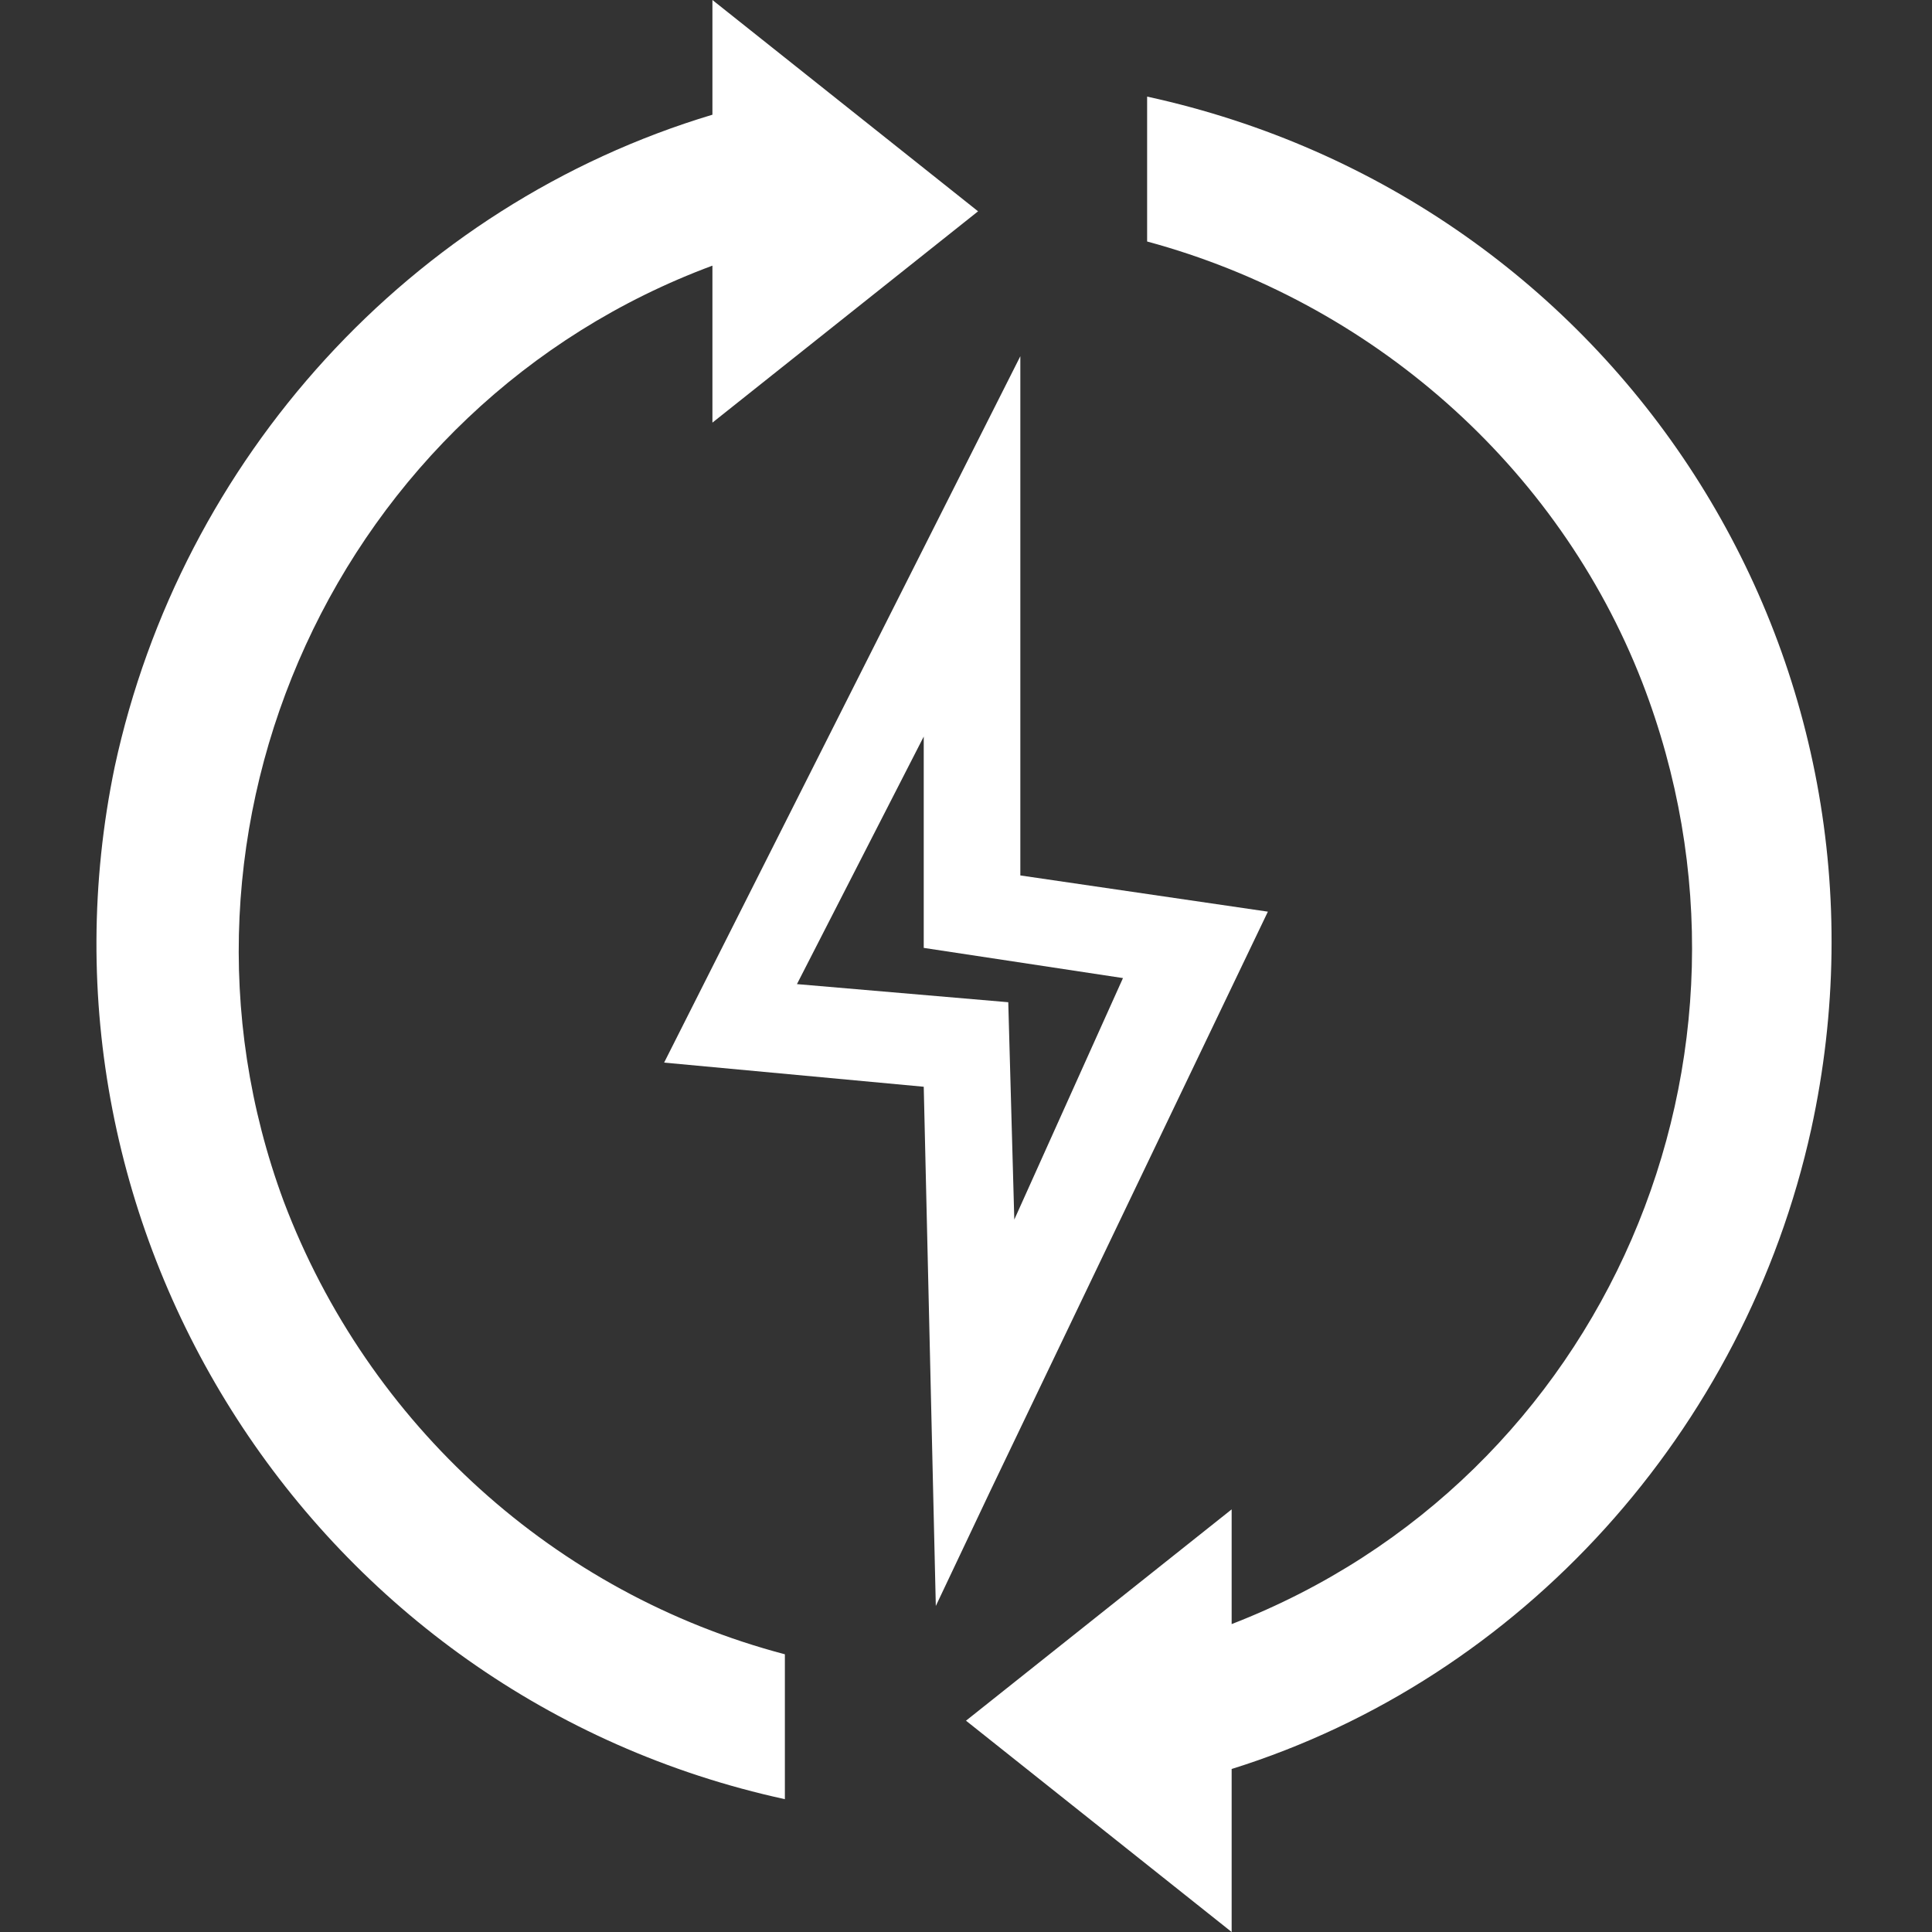 <?xml version="1.0" encoding="utf-8"?>
<!-- Generator: Adobe Illustrator 28.0.0, SVG Export Plug-In . SVG Version: 6.00 Build 0)  -->
<svg version="1.1" id="Layer_1" xmlns="http://www.w3.org/2000/svg" xmlns:xlink="http://www.w3.org/1999/xlink" x="0px" y="0px"
	 viewBox="0 0 32 32" style="enable-background:new 0 0 32 32;" xml:space="preserve">
<rect x="0" y="0" width="32" height="32" fill="#333333" stroke="none"/>
<style type="text/css">
	.st0{fill-rule:evenodd;clip-rule:evenodd;fill:#FFFFFF;}
	.st1{fill:#FFFFFF;}
</style>
<path class="st0" d="M19,1.6c7.8,1.7,12.7,9.3,11,17.1c-1.1,5-4.8,9.1-9.6,10.6V32L16,28.5l4.4-3.5v1.9c6.2-2.4,9.2-9.4,6.8-15.6
	C25.8,7.7,22.7,5,19,4V1.6z M11.8,0l4.4,3.5L11.8,7V4.4c-6.2,2.3-9.4,9.3-7.1,15.5c1.4,3.7,4.5,6.5,8.3,7.5v2.4
	C5.2,28.1,0.3,20.4,1.9,12.7C3,7.6,6.8,3.4,11.8,1.9V0z"/>
<path class="st1" d="M16.9,14.5V5.9L11,17.6l4.3,0.4l0.2,8.6l0.9-1.9l4.6-9.6L16.9,14.5z M16.8,20.2l-0.1-3.6l-3.5-0.3l2.1-4.1v3.5
	l3.3,0.5L16.8,20.2z"/>
</svg>
